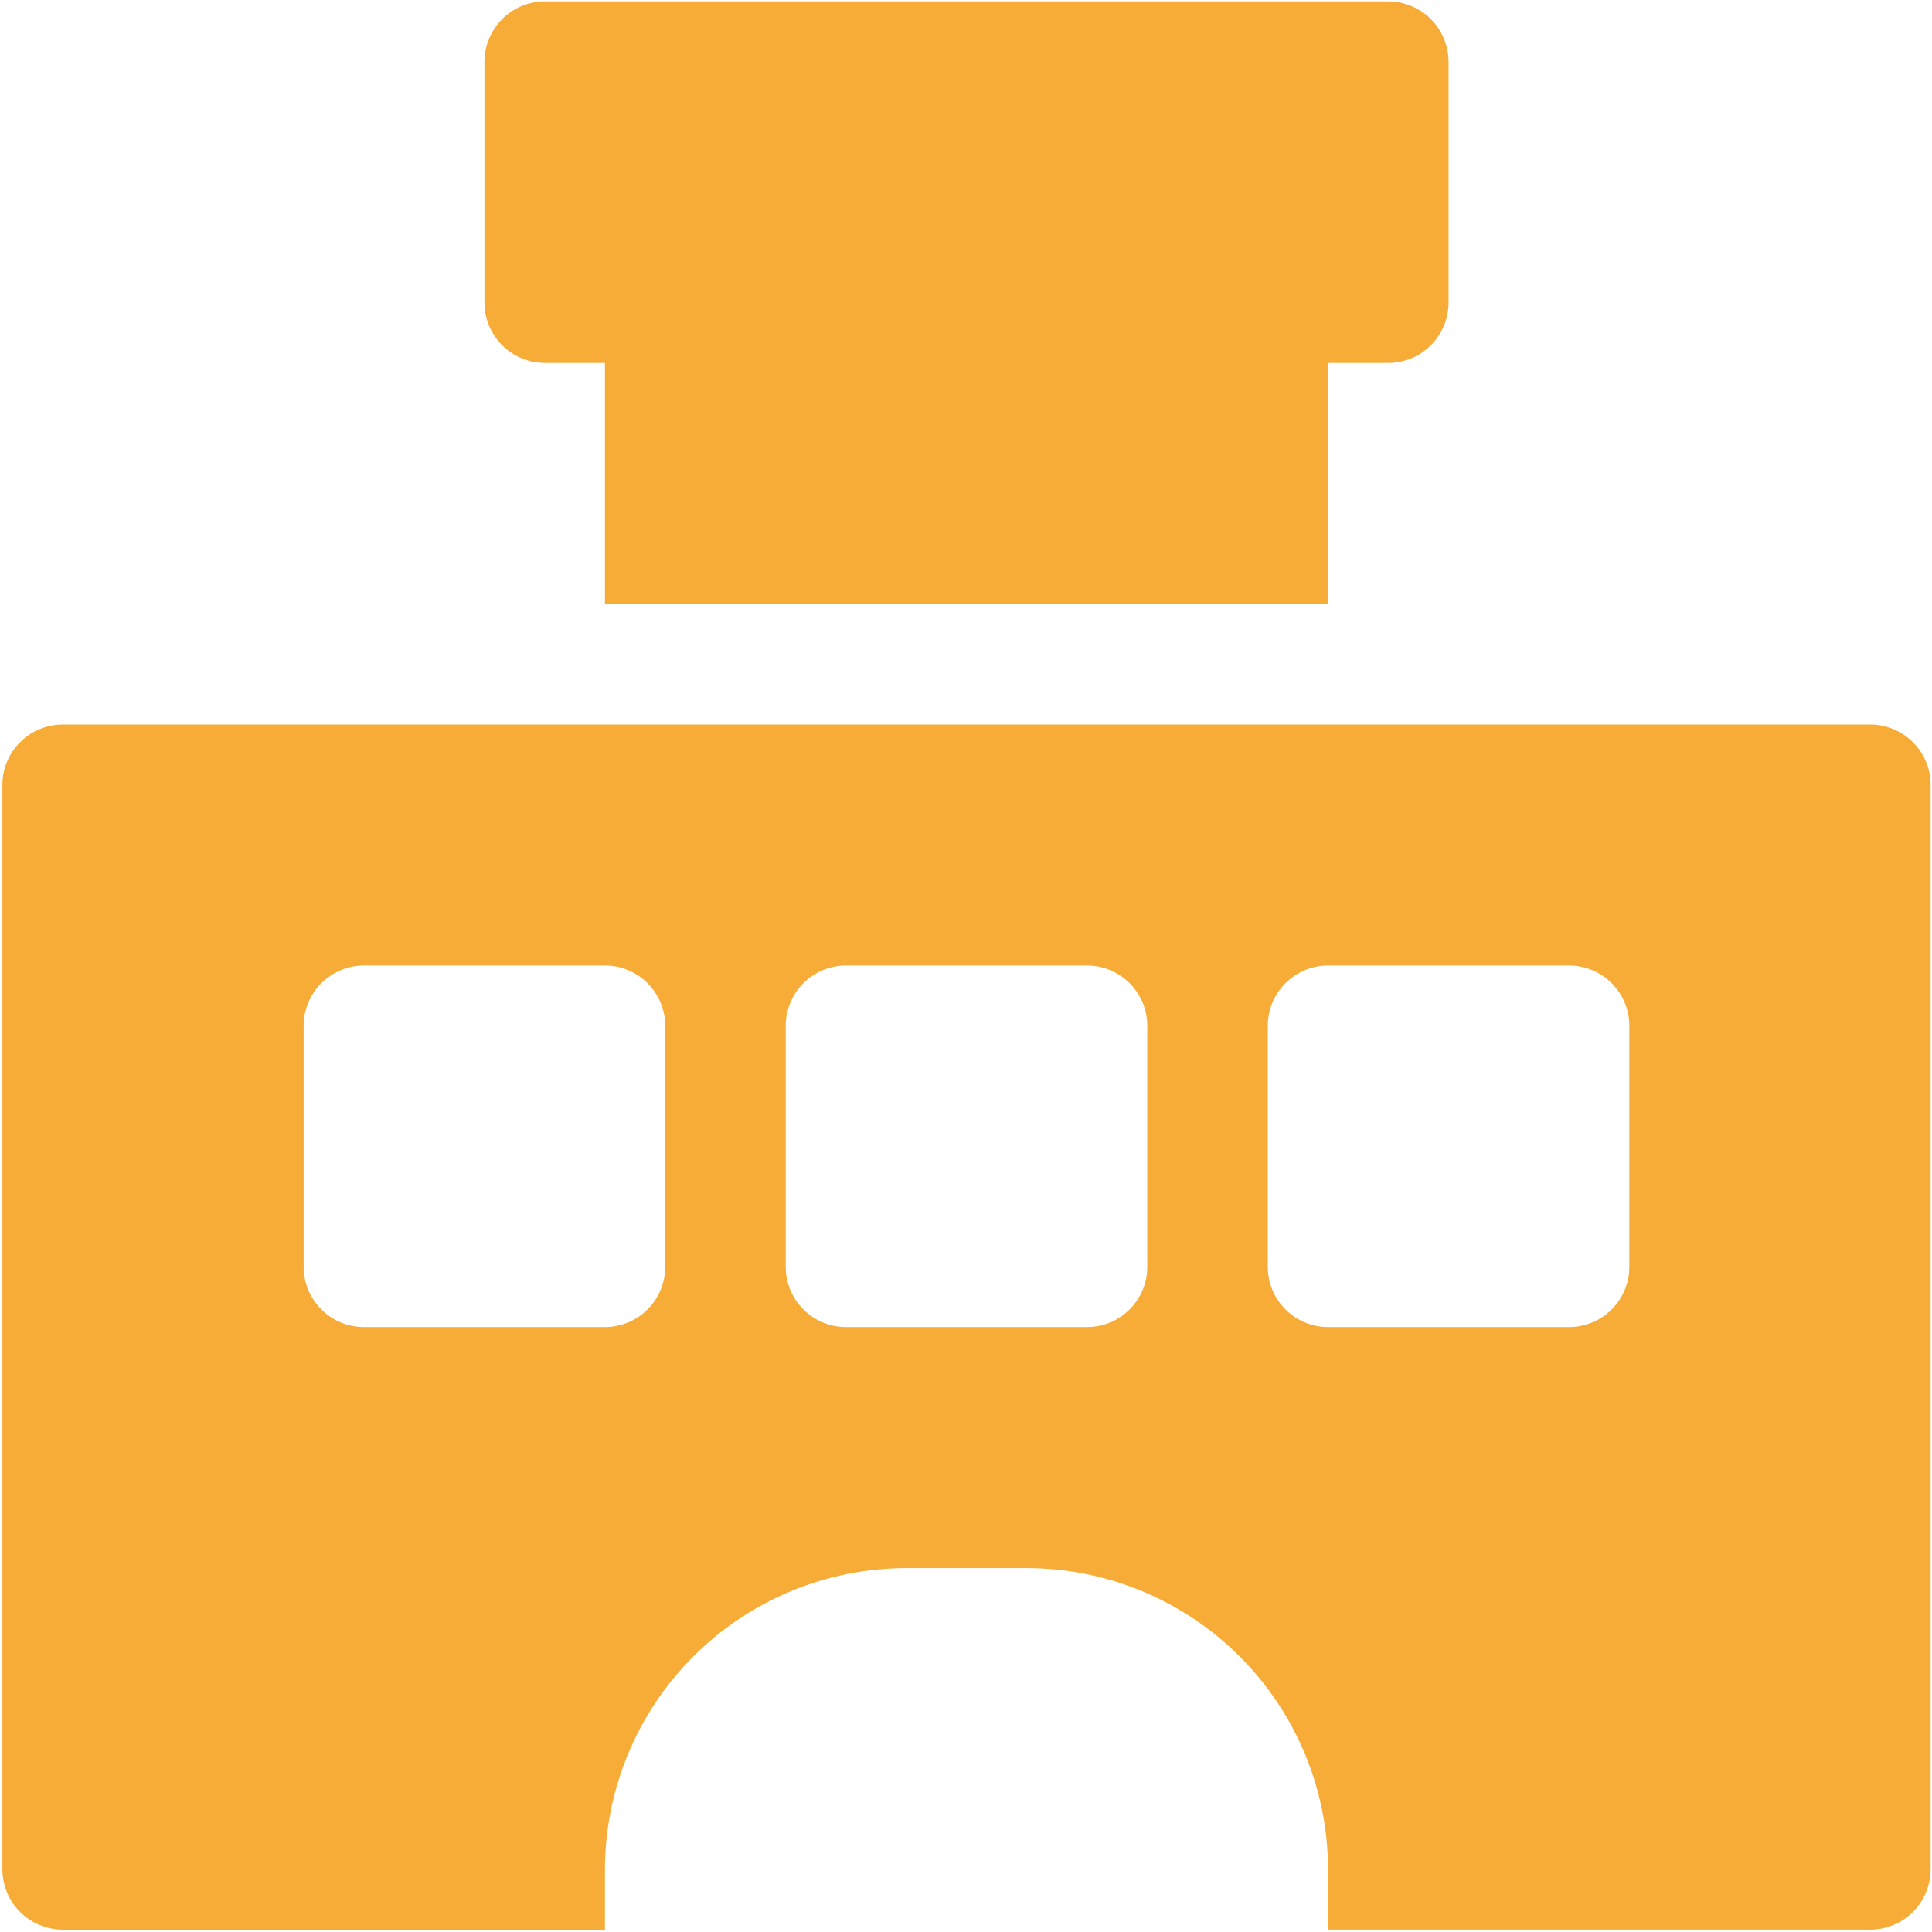 <?xml version="1.0" encoding="UTF-8"?> <svg xmlns="http://www.w3.org/2000/svg" width="35" height="35" viewBox="0 0 35 35" fill="none"> <g clip-path="url(#clip0_164_519)"> <path d="M33.883 13.125H1.135C0.845 13.126 0.568 13.241 0.364 13.446C0.159 13.65 0.044 13.927 0.043 14.216V33.866C0.044 34.155 0.159 34.432 0.364 34.637C0.568 34.841 0.845 34.956 1.135 34.958H10.959V33.866C10.961 32.419 11.537 31.031 12.56 30.008C13.583 28.985 14.97 28.409 16.417 28.407H18.601C20.048 28.409 21.435 28.985 22.458 30.008C23.481 31.031 24.057 32.419 24.059 33.866V34.957H33.883V34.958C34.173 34.956 34.45 34.841 34.654 34.637C34.859 34.432 34.974 34.155 34.975 33.866V14.216C34.974 13.927 34.859 13.65 34.654 13.446C34.45 13.241 34.173 13.126 33.883 13.125L33.883 13.125ZM12.051 22.95C12.051 23.239 11.936 23.517 11.731 23.721C11.526 23.926 11.248 24.041 10.959 24.041H6.592C6.303 24.041 6.025 23.926 5.821 23.721C5.616 23.517 5.501 23.239 5.501 22.95V18.583C5.501 18.294 5.616 18.016 5.821 17.811C6.025 17.606 6.303 17.491 6.592 17.491H10.959C11.248 17.491 11.526 17.606 11.731 17.811C11.936 18.016 12.051 18.294 12.051 18.583V22.95ZM20.784 22.95C20.784 23.239 20.669 23.517 20.464 23.721C20.259 23.926 19.982 24.041 19.692 24.041H15.326C15.036 24.041 14.758 23.926 14.554 23.721C14.349 23.517 14.234 23.239 14.234 22.95V18.583C14.234 18.294 14.349 18.016 14.554 17.811C14.758 17.606 15.036 17.491 15.326 17.491H19.692H19.692C19.982 17.491 20.259 17.606 20.464 17.811C20.669 18.016 20.784 18.294 20.784 18.583L20.784 22.95ZM29.517 22.95H29.517C29.517 23.239 29.402 23.517 29.197 23.721C28.993 23.926 28.715 24.041 28.425 24.041H24.059C23.769 24.041 23.492 23.926 23.287 23.721C23.082 23.517 22.967 23.239 22.967 22.95V18.583C22.967 18.294 23.082 18.016 23.287 17.811C23.492 17.606 23.769 17.491 24.059 17.491H28.425C28.715 17.491 28.993 17.606 29.197 17.811C29.402 18.016 29.517 18.294 29.517 18.583L29.517 22.95Z" fill="#F7AC37"></path> <path d="M9.867 6.575H10.959V10.942H24.059V6.575H25.151C25.44 6.574 25.717 6.459 25.921 6.255C26.126 6.05 26.241 5.773 26.242 5.484V1.117C26.241 0.828 26.126 0.551 25.921 0.346C25.717 0.142 25.44 0.026 25.151 0.025H9.868C9.578 0.026 9.301 0.142 9.097 0.346C8.892 0.551 8.777 0.828 8.776 1.117V5.484C8.777 5.773 8.892 6.05 9.097 6.255C9.301 6.459 9.578 6.574 9.868 6.575H9.867Z" fill="#F7AC37"></path> </g> <defs> <clipPath id="clip0_164_519"> <rect width="35" height="35" fill="white"></rect> </clipPath> </defs> </svg> 